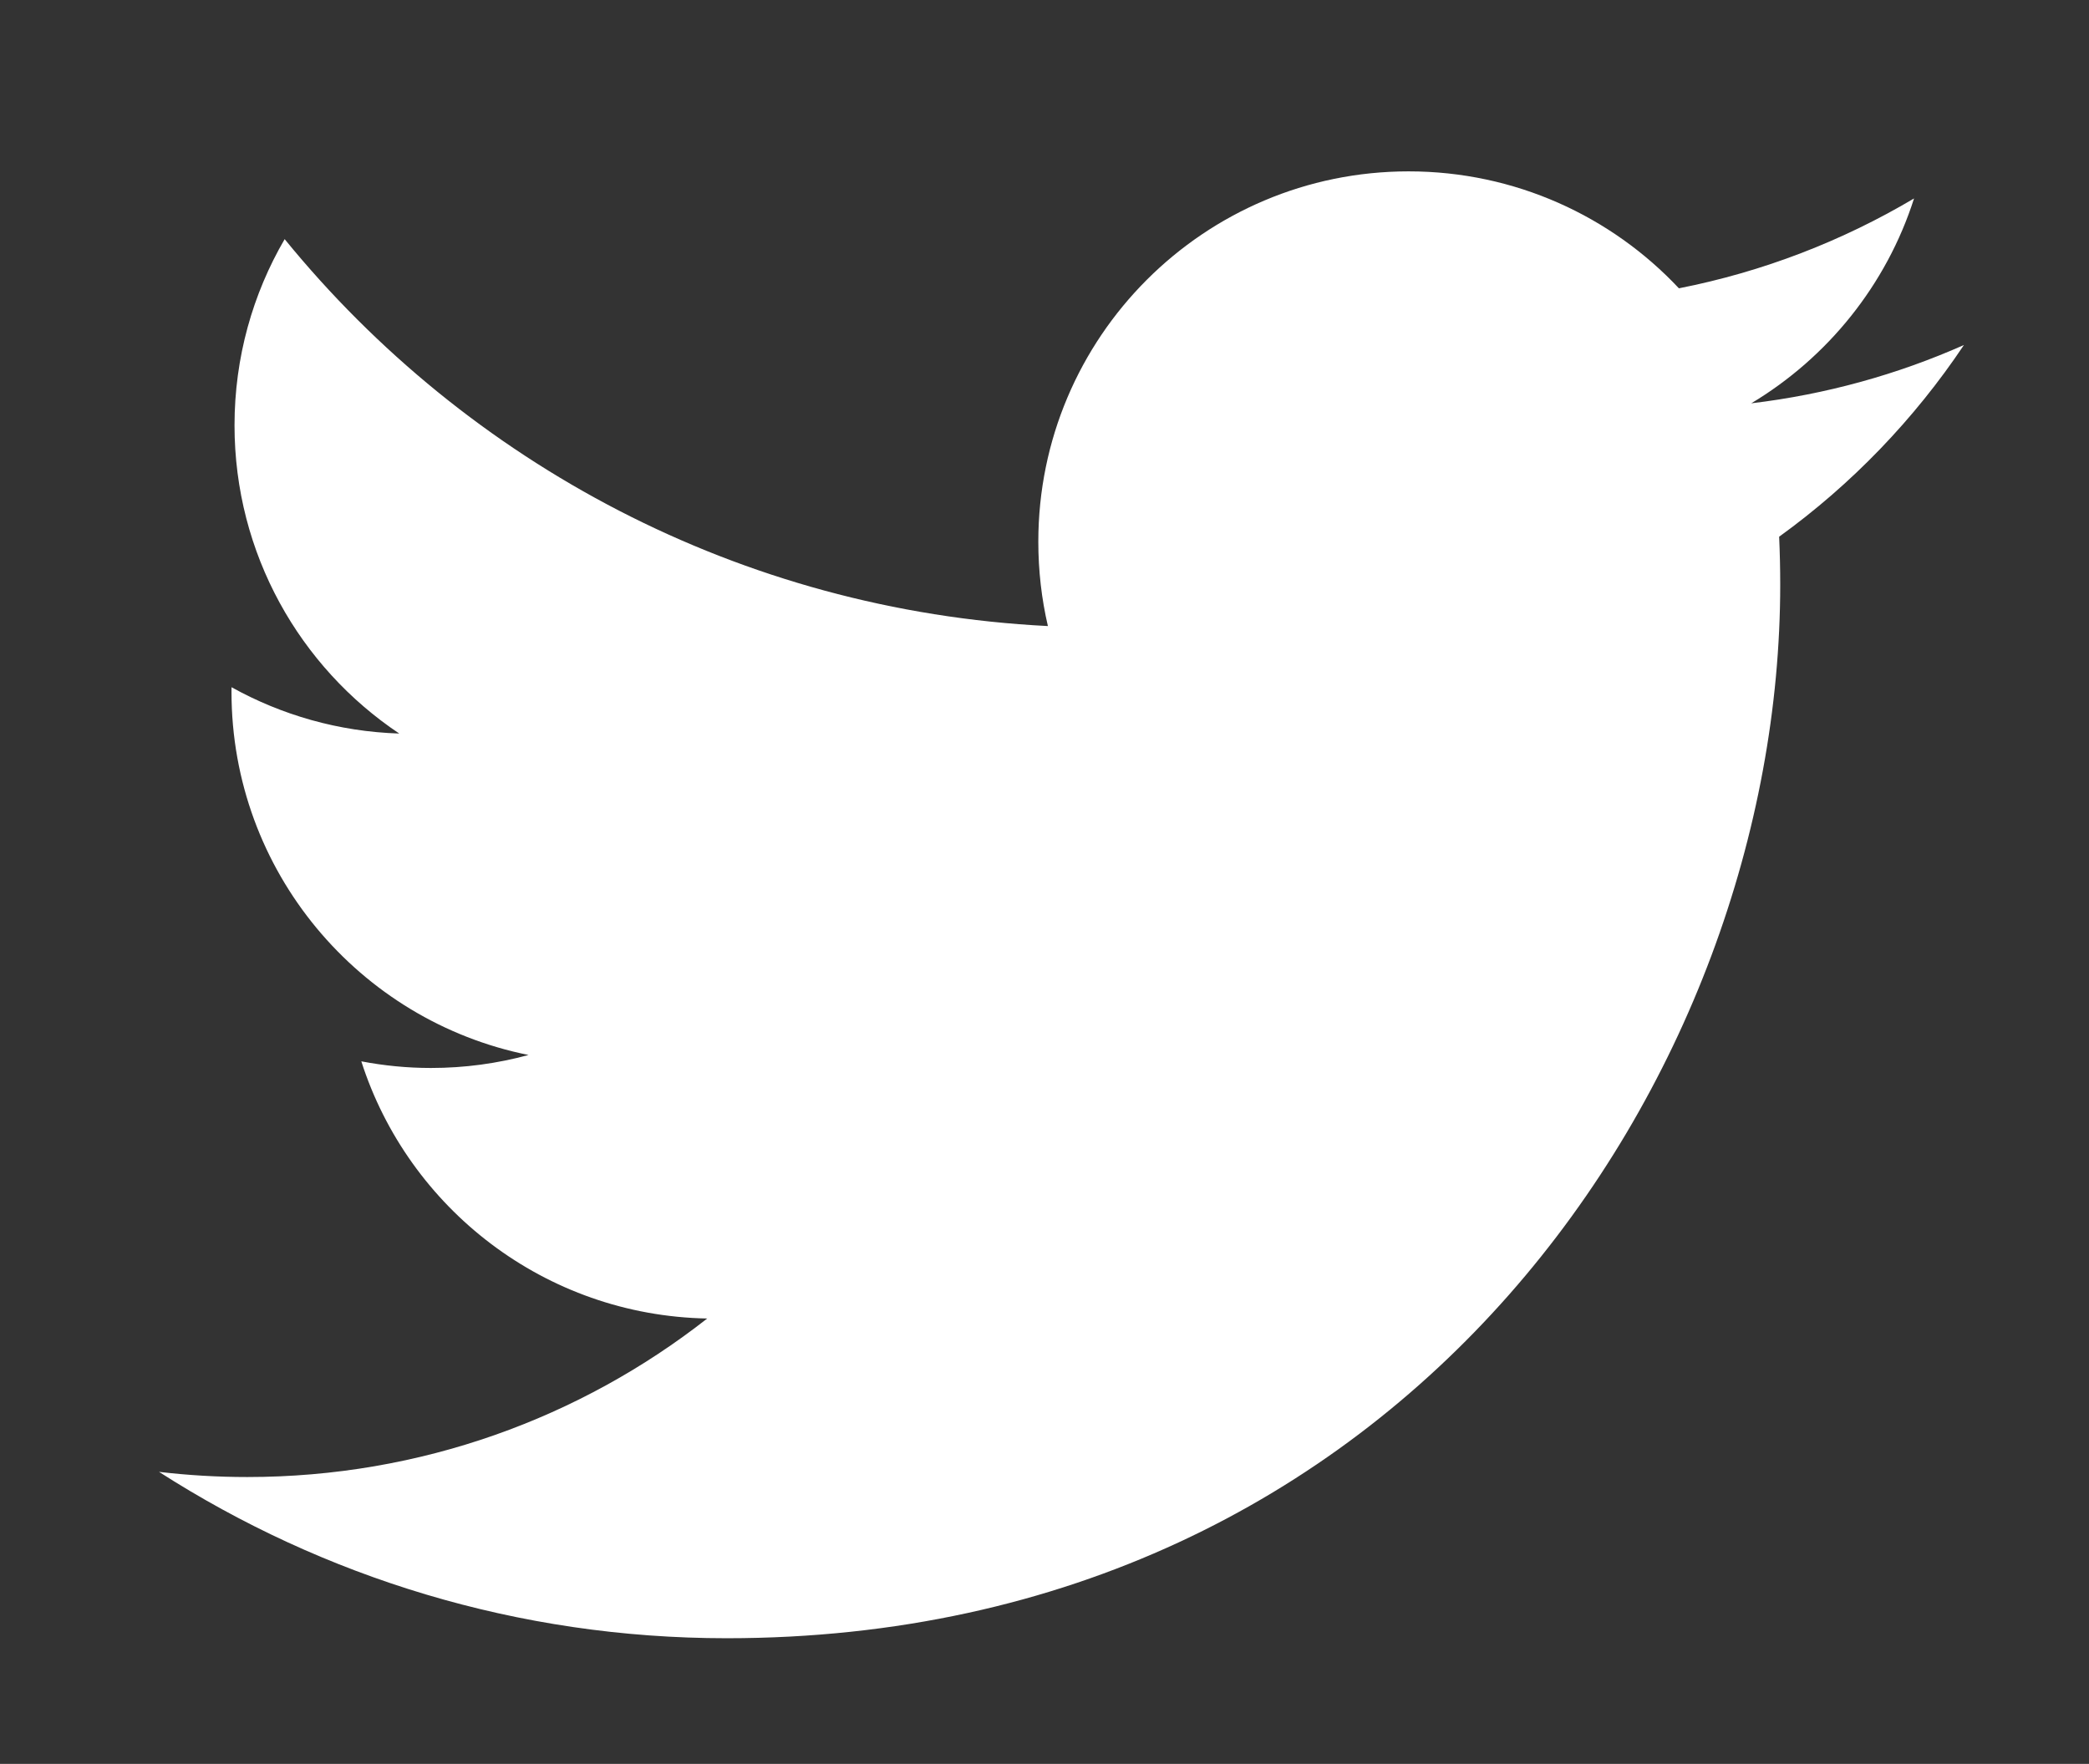 <?xml version="1.0" encoding="iso-8859-1"?>
<!-- Generator: Adobe Illustrator 16.0.0, SVG Export Plug-In . SVG Version: 6.00 Build 0)  -->
<!DOCTYPE svg PUBLIC "-//W3C//DTD SVG 1.1//EN" "http://www.w3.org/Graphics/SVG/1.1/DTD/svg11.dtd">
<svg version="1.1" id="Layer_1" xmlns="http://www.w3.org/2000/svg" xmlns:xlink="http://www.w3.org/1999/xlink" x="0px" y="0px"
	 width="316.418px" height="267.164px" viewBox="0 0 316.418 267.164" style="enable-background:new 0 0 316.418 267.164;"
	 xml:space="preserve">
<rect x="0" y="0" width="316.418" height="267.164" fill="#333333" stroke="none"/>
<path style="fill:#FFFFFF;" d="M297.473,52.257c-10.06,4.461-20.869,7.477-32.216,8.832c11.58-6.941,20.476-17.934,24.662-31.031
	c-10.838,6.428-22.842,11.096-35.617,13.611c-10.231-10.901-24.809-17.713-40.94-17.713c-30.978,0-56.09,25.113-56.09,56.088
	c0,4.396,0.496,8.677,1.452,12.782c-46.615-2.339-87.944-24.669-115.608-58.604c-4.828,8.284-7.594,17.919-7.594,28.198
	c0,19.459,9.902,36.627,24.952,46.686c-9.194-0.291-17.843-2.814-25.405-7.016c-0.004,0.234-0.005,0.469-0.005,0.705
	c0,27.176,19.334,49.846,44.993,54.999c-4.707,1.281-9.662,1.967-14.777,1.967c-3.614,0-7.128-0.352-10.553-1.006
	c7.138,22.283,27.852,38.5,52.396,38.953c-19.196,15.043-43.381,24.01-69.659,24.01c-4.527,0-8.992-0.266-13.38-0.782
	c24.822,15.914,54.305,25.198,85.979,25.198c103.168,0,159.584-85.467,159.584-159.586c0-2.432-0.056-4.851-0.162-7.256
	C280.441,73.384,289.952,63.505,297.473,52.257z"/>
</svg>
